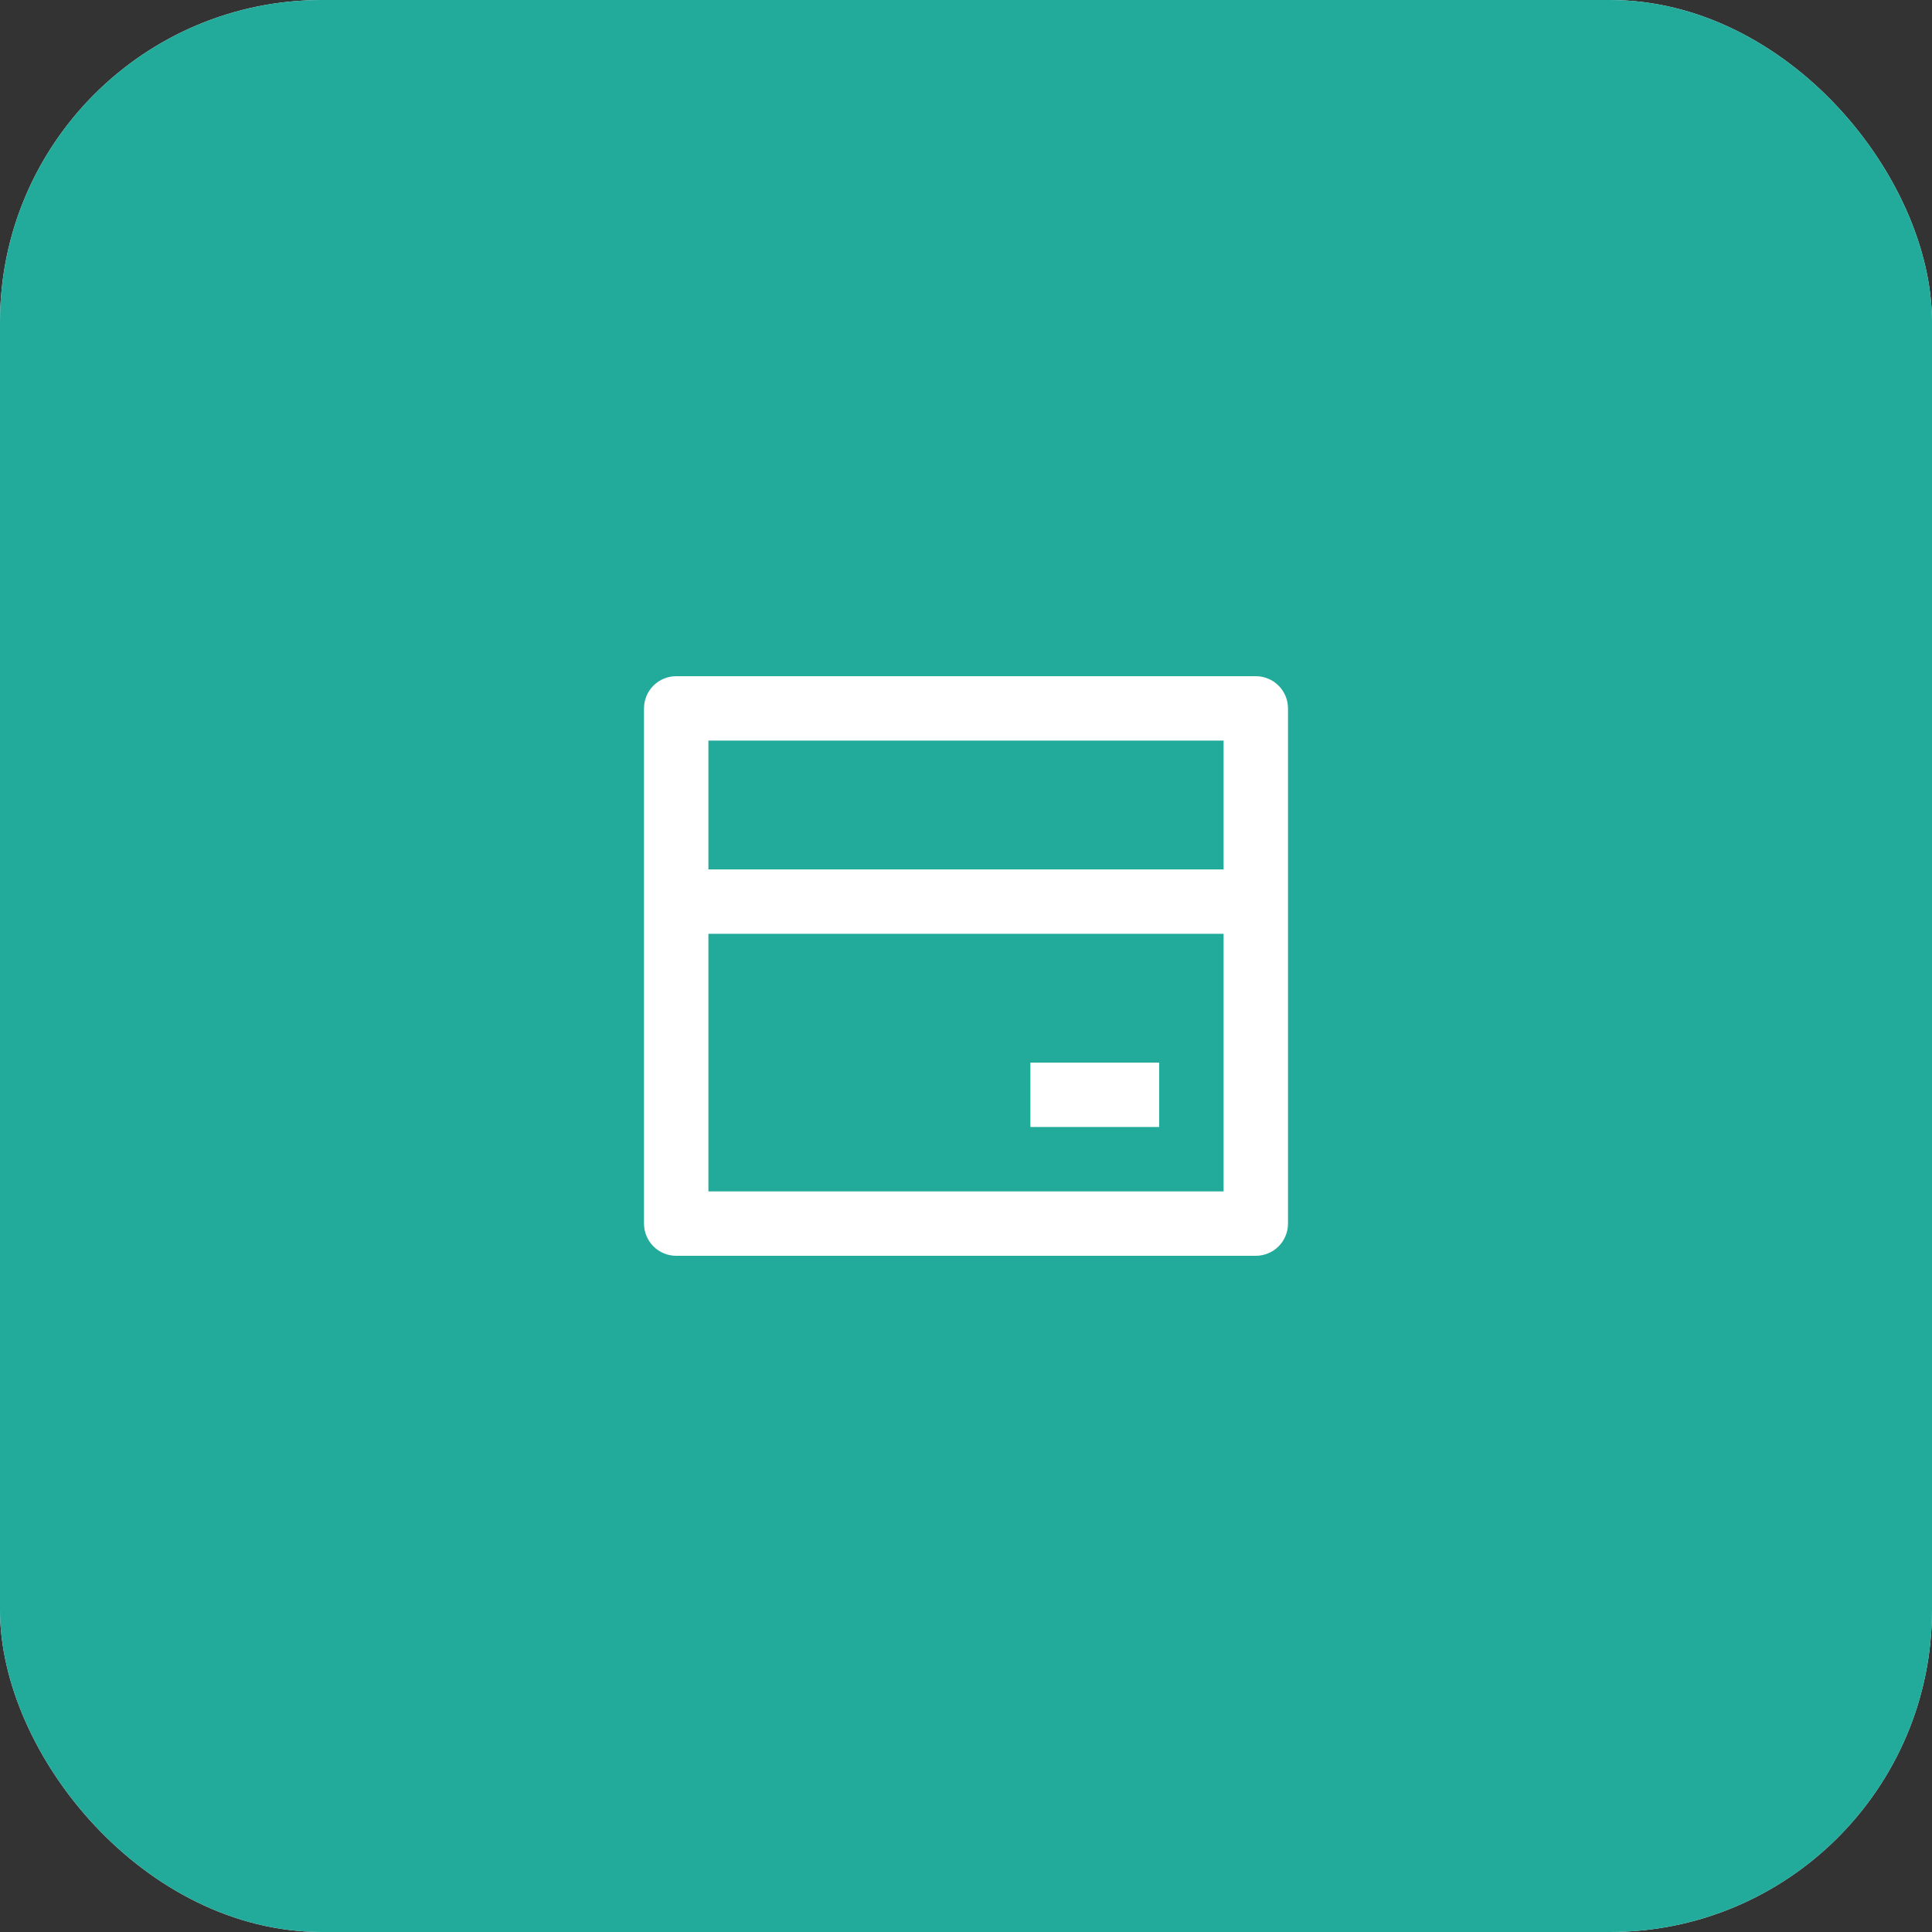 <?xml version="1.0" encoding="UTF-8"?> <svg xmlns="http://www.w3.org/2000/svg" width="60" height="60" viewBox="0 0 60 60" fill="none"><rect x="0" y="0" width="60" height="60" fill="#333333" stroke="none"/> <g clip-path="url(#clip0_1220_2300)"> <rect width="60" height="60" rx="10" fill="#F0F5FA"></rect> <path d="M0 10C0 4.477 4.477 0 10 0H50C55.523 0 60 4.477 60 10V50C60 55.523 55.523 60 50 60H10C4.477 60 0 55.523 0 50V10Z" fill="#22AA9A"></path> <path d="M21 21H39C39.265 21 39.52 21.105 39.707 21.293C39.895 21.48 40 21.735 40 22V38C40 38.265 39.895 38.52 39.707 38.707C39.52 38.895 39.265 39 39 39H21C20.735 39 20.48 38.895 20.293 38.707C20.105 38.52 20 38.265 20 38V22C20 21.735 20.105 21.48 20.293 21.293C20.48 21.105 20.735 21 21 21V21ZM38 29H22V37H38V29ZM38 27V23H22V27H38ZM32 33H36V35H32V33Z" fill="white"></path> </g> <defs> <clipPath id="clip0_1220_2300"> <rect width="60" height="60" rx="10" fill="white"></rect> </clipPath> </defs> </svg> 